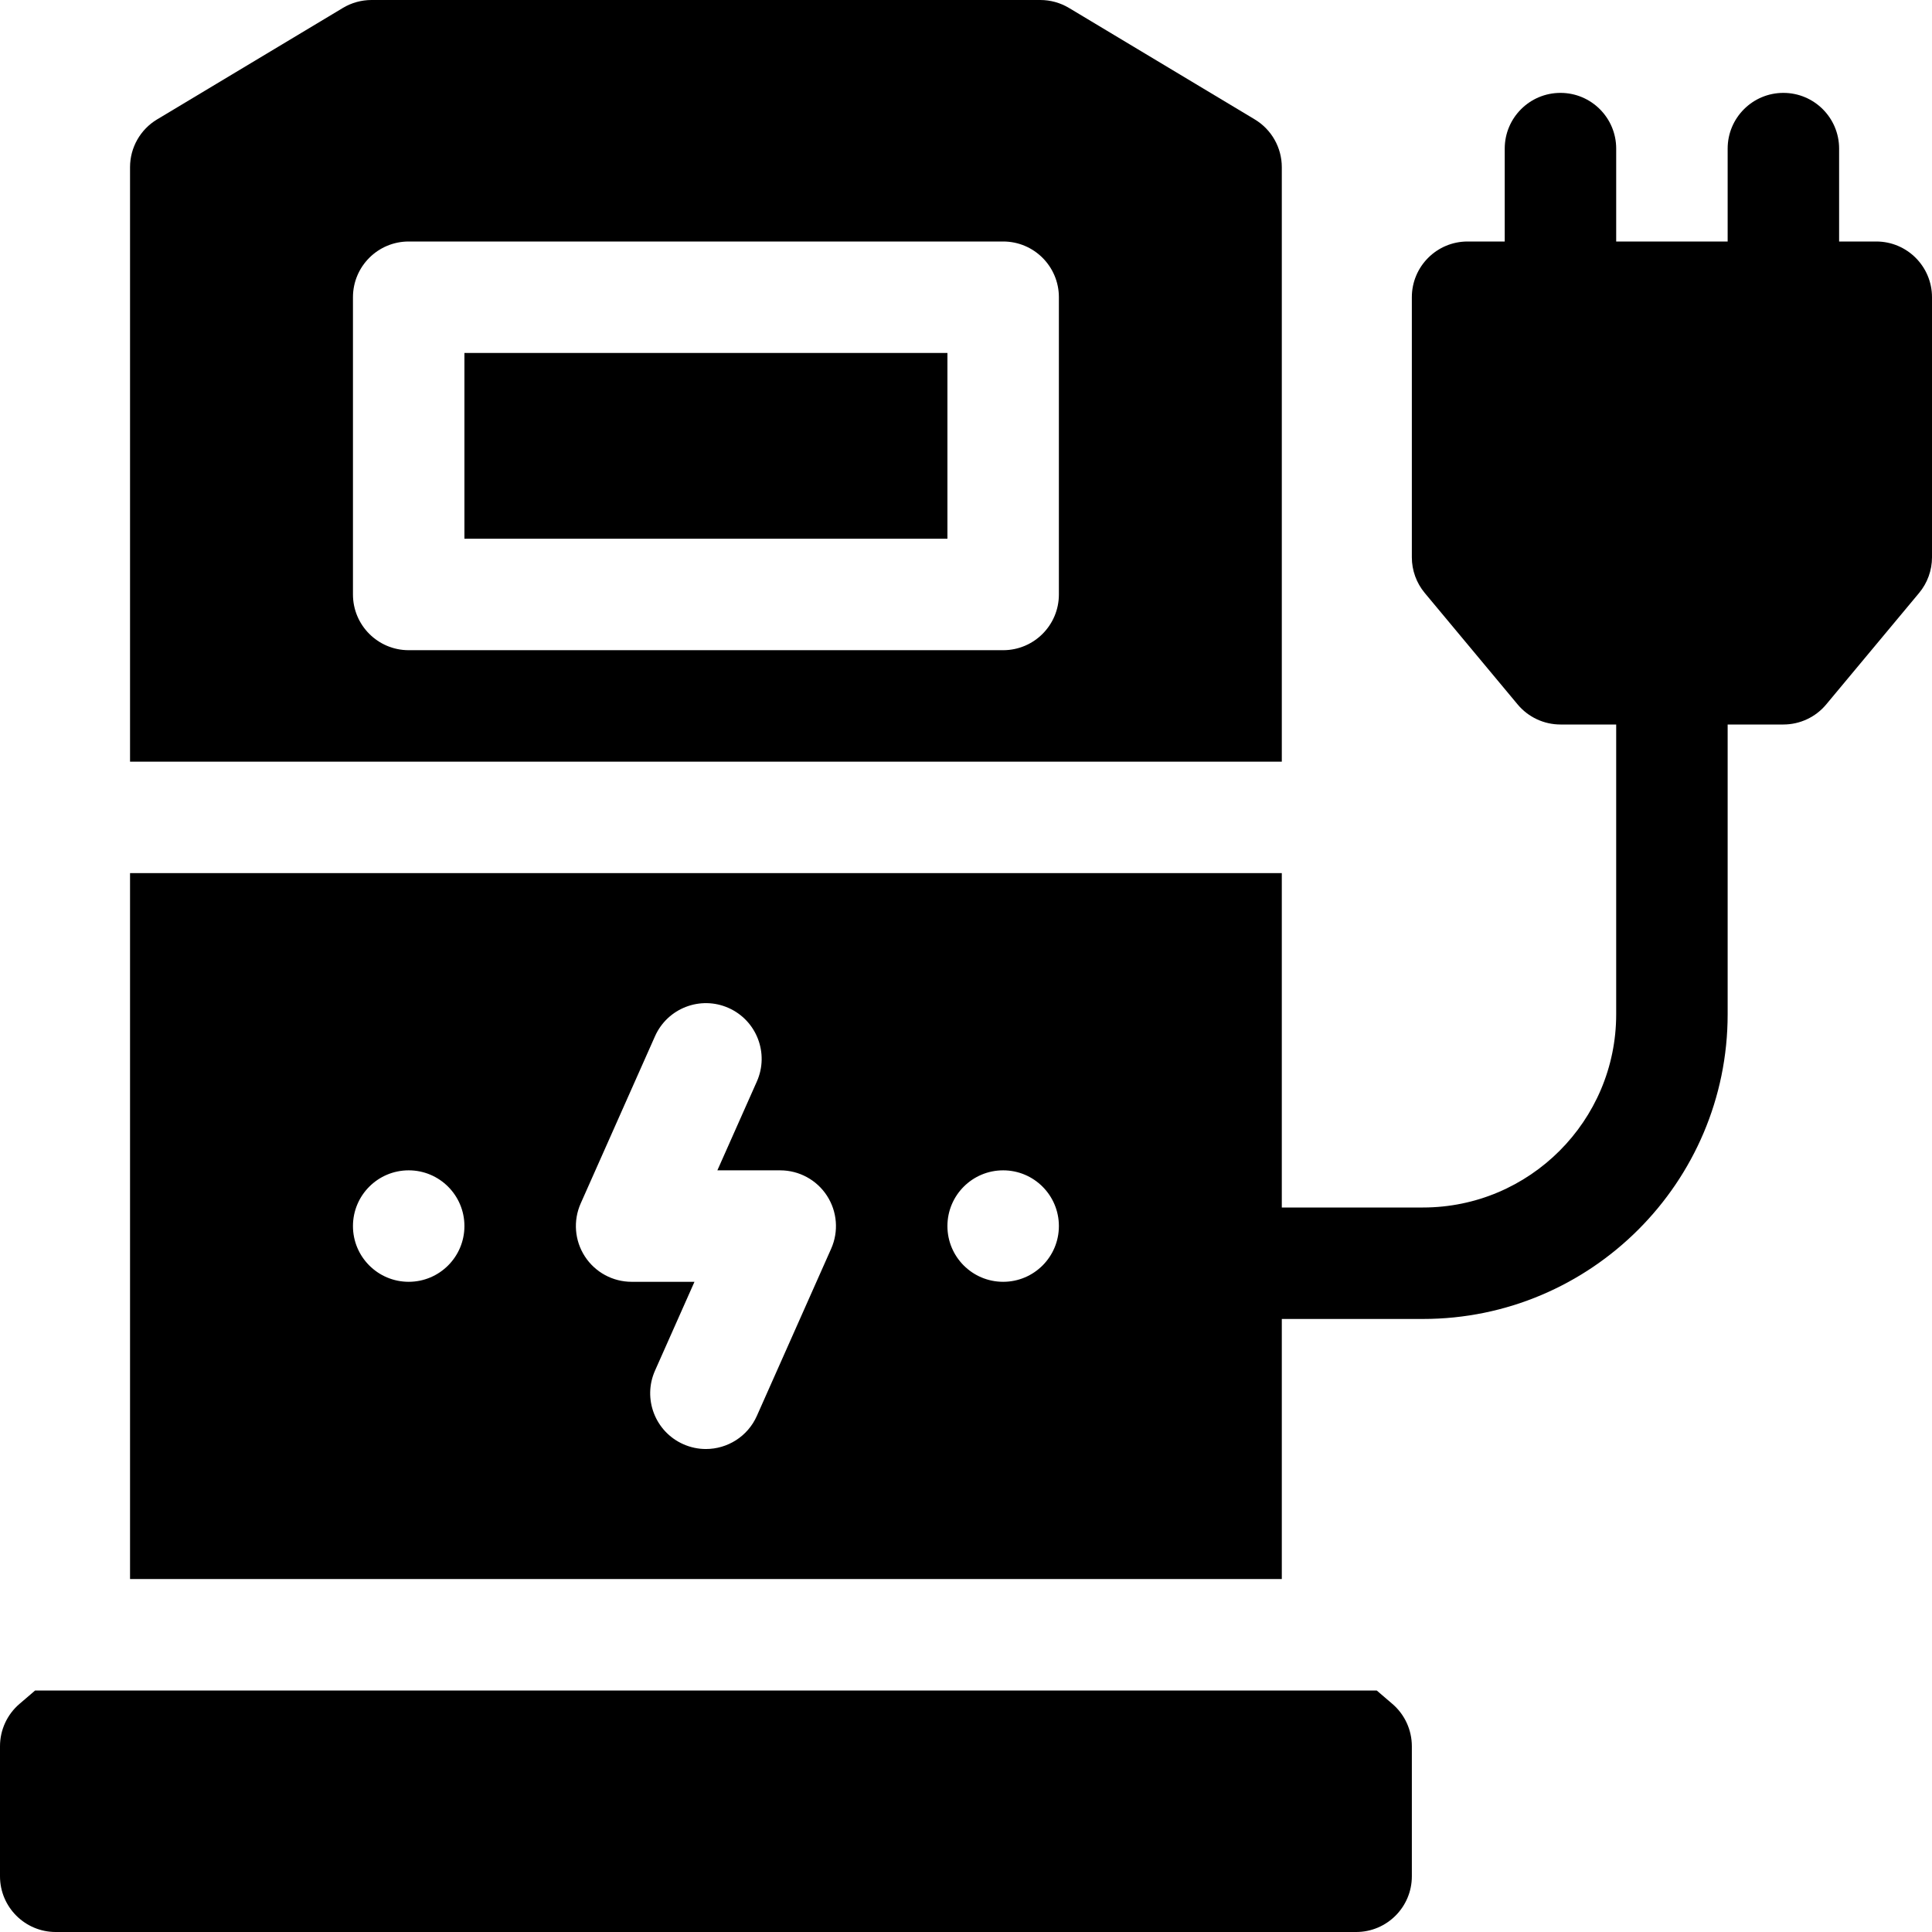 <?xml version="1.0" encoding="iso-8859-1"?>
<!-- Generator: Adobe Illustrator 19.0.0, SVG Export Plug-In . SVG Version: 6.00 Build 0)  -->
<svg xmlns="http://www.w3.org/2000/svg" xmlns:xlink="http://www.w3.org/1999/xlink" version="1.1" id="Capa_1" x="0px" y="0px" viewBox="0 0 520 520" style="enable-background:new 0 0 520 520;" xml:space="preserve" width="512" height="512">
<g id="XMLID_975_">
	<path id="XMLID_976_" d="M505,65h-10V40c0-8.284-6.716-15-15-15s-15,6.716-15,15v25h-30V40c0-8.284-6.716-15-15-15s-15,6.716-15,15   v25h-10c-8.284,0-15,6.716-15,15v70c0,3.509,1.23,6.907,3.477,9.603l25,30c2.85,3.42,7.071,5.397,11.523,5.397h15v78   c0,28.673-23.327,52-52,52h-38v-90H35v190h310v-70h38c45.215,0,82-36.785,82-82v-78h15c4.452,0,8.674-1.978,11.523-5.397l25-30   C518.77,156.907,520,153.509,520,150V80C520,71.716,513.284,65,505,65z M110,344.998c-8.284,0-15-6.716-15-15   c0-8.284,6.716-15,15-15s15,6.716,15,15C125,338.282,118.284,344.998,110,344.998z M223.707,336.092l-20,45   c-2.484,5.59-7.969,8.911-13.715,8.912c-2.036,0-4.104-0.417-6.084-1.297c-7.57-3.364-10.979-12.229-7.615-19.799L186.919,345H170   c-5.077,0-9.811-2.568-12.577-6.826c-2.768-4.258-3.192-9.626-1.13-14.266l20-45c3.364-7.57,12.229-10.979,19.799-7.615   c7.57,3.364,10.979,12.229,7.615,19.799L193.081,315H210c5.077,0,9.811,2.568,12.577,6.826   C225.345,326.084,225.77,331.452,223.707,336.092z M270,344.999c-8.284,0-15-6.716-15-15c0-8.284,6.716-15,15-15s15,6.716,15,15   C285,338.284,278.284,344.999,270,344.999z"/>
	<rect id="XMLID_981_" x="125" y="95" width="130" height="50"/>
	<path id="XMLID_982_" d="M345,45c0-5.269-2.765-10.151-7.282-12.862l-50-30C285.386,0.739,282.719,0,280,0H100   c-2.719,0-5.386,0.739-7.718,2.138l-50,30C37.765,34.849,35,39.731,35,45v160h310V45z M285,160c0,8.284-6.716,15-15,15H110   c-8.284,0-15-6.716-15-15V80c0-8.284,6.716-15,15-15h160c8.284,0,15,6.716,15,15V160z"/>
	<path id="XMLID_985_" d="M374.762,458.611L370.549,455H9.451l-4.213,3.611C1.913,461.461,0,465.621,0,470v35   c0,8.284,6.716,15,15,15h350c8.284,0,15-6.716,15-15v-35C380,465.621,378.087,461.461,374.762,458.611z"/>
</g>















</svg>
